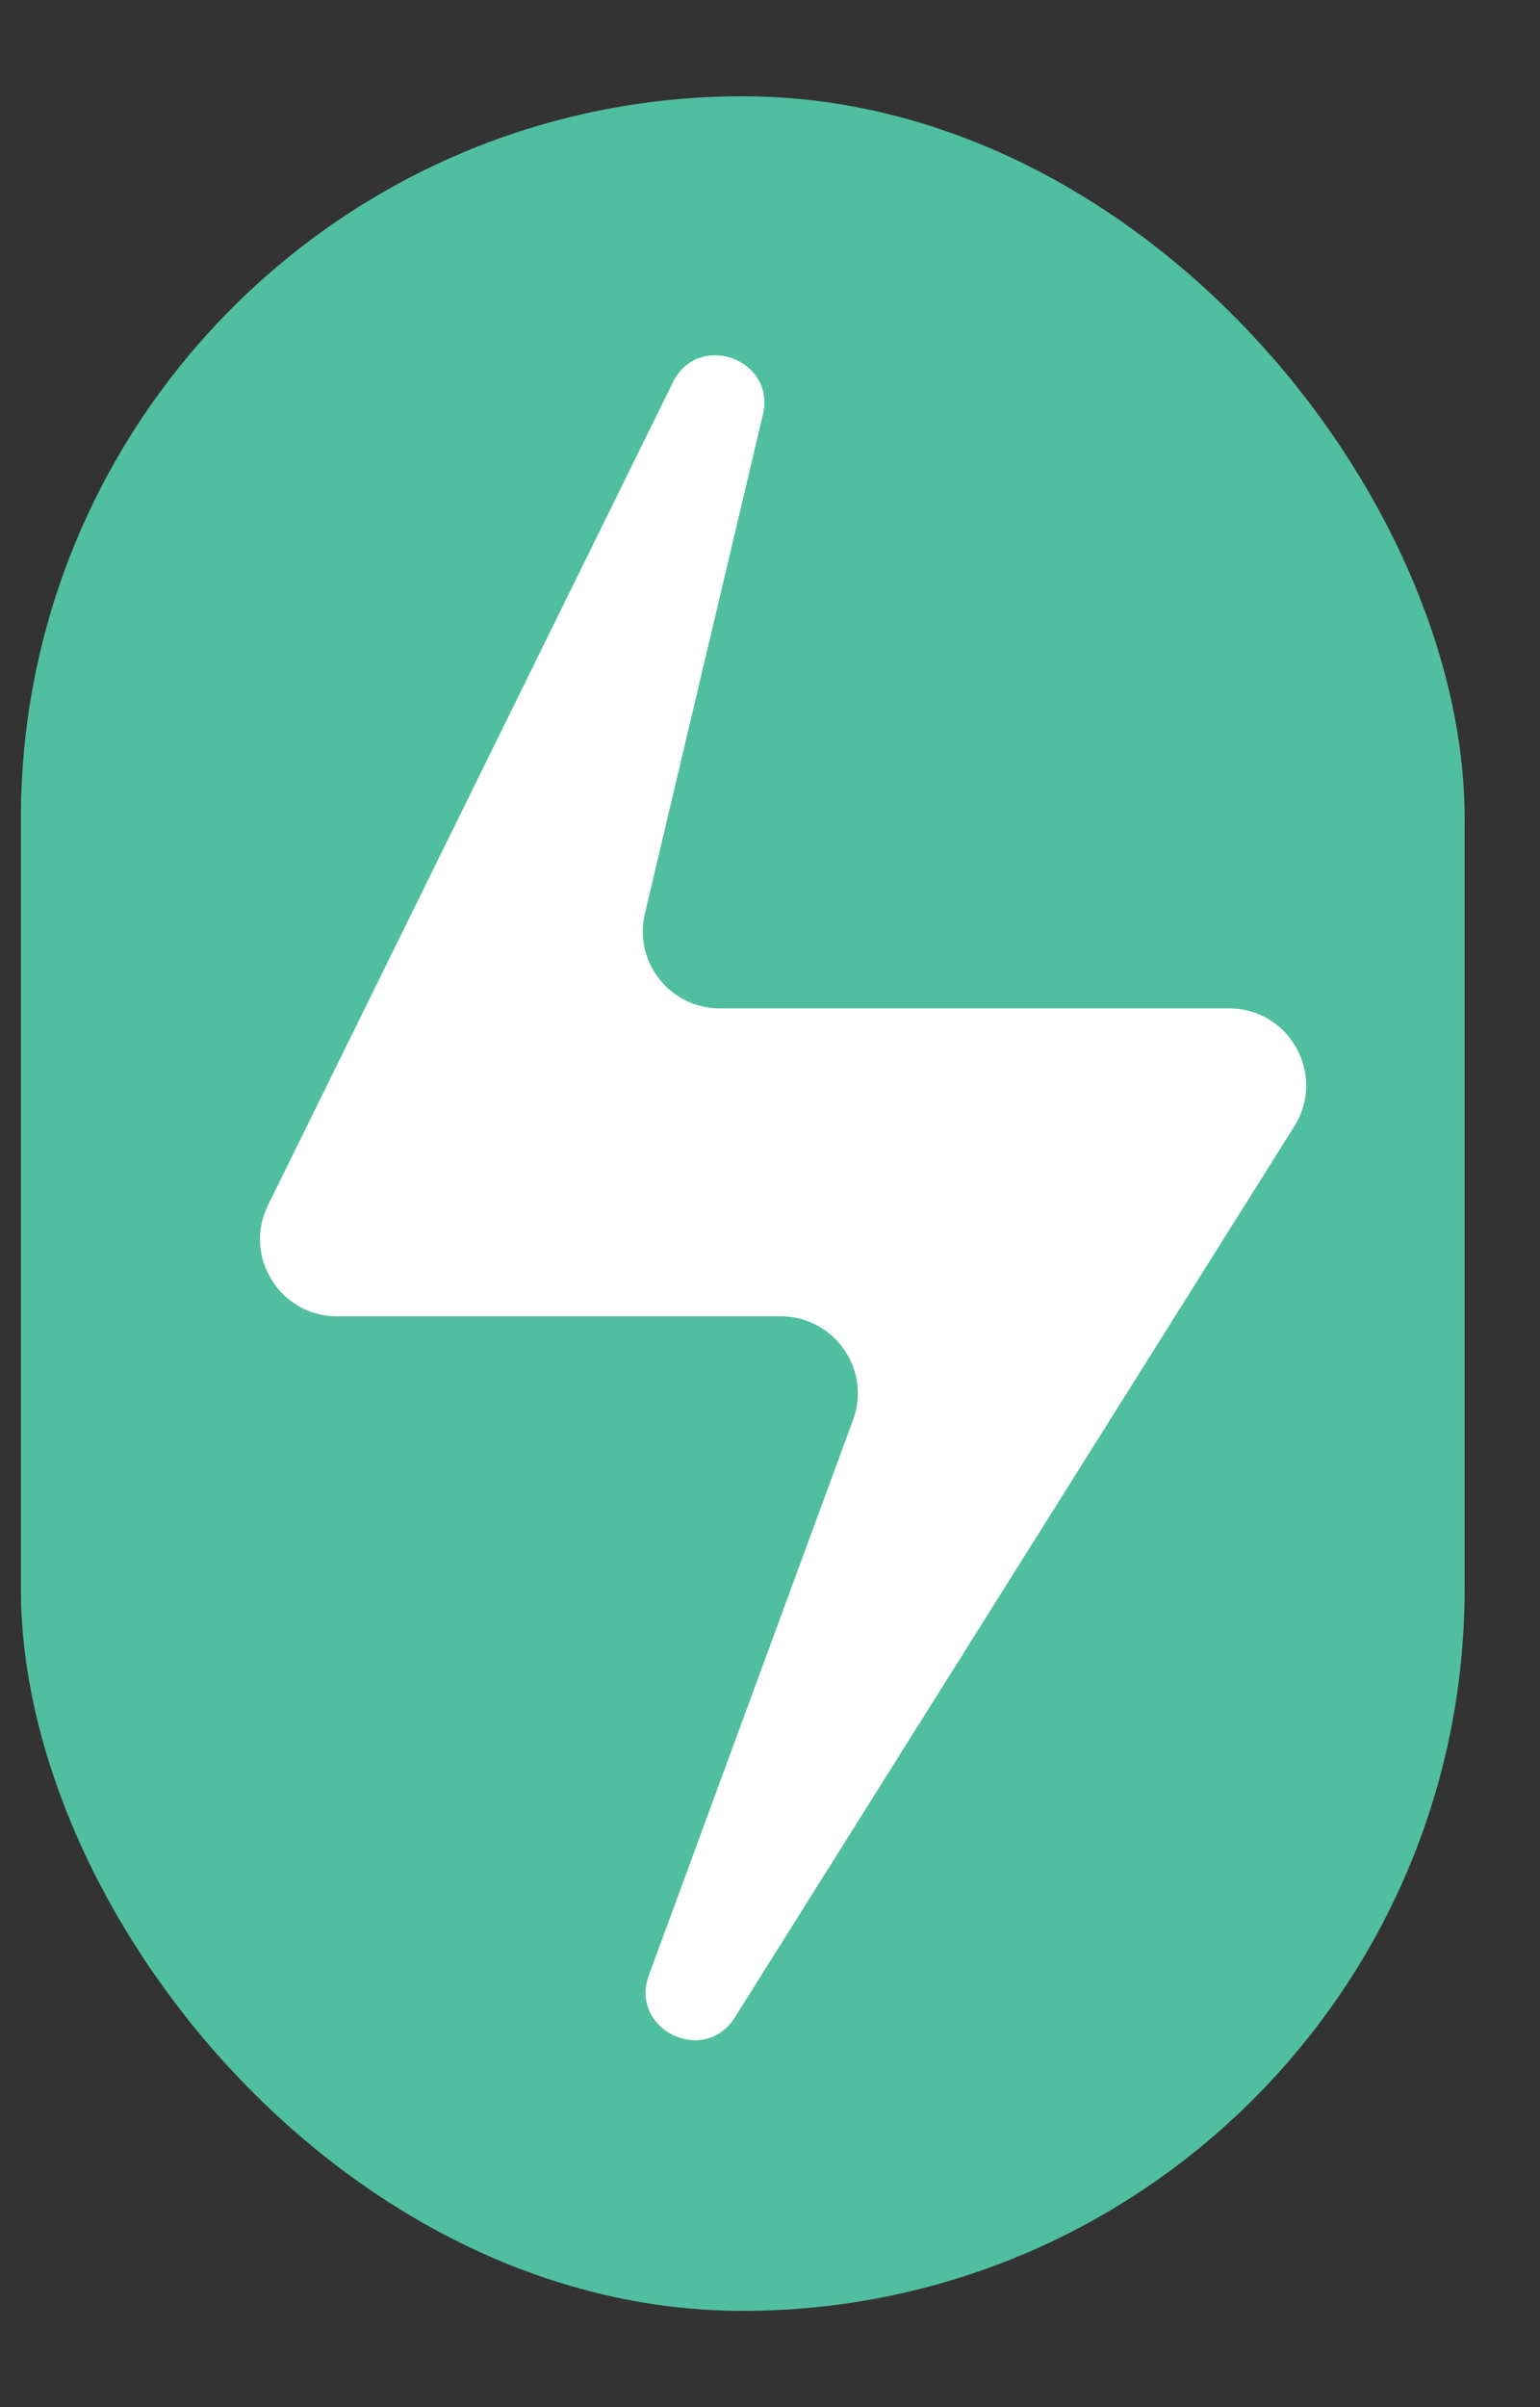 <?xml version="1.0" encoding="UTF-8"?> <svg xmlns="http://www.w3.org/2000/svg" width="16" height="25" viewBox="0 0 16 25" fill="none"><rect x="0" y="0" width="16" height="25" fill="#333333" stroke="none"/><rect x="0.217" y="1" width="15" height="23" rx="7.5" fill="#50BF9F"></rect><path d="M2.784 12.518L6.991 3.971C7.254 3.437 8.063 3.728 7.926 4.307L6.7 9.489C6.581 9.991 6.962 10.473 7.478 10.473H12.77C13.399 10.473 13.782 11.166 13.447 11.698L7.635 20.952C7.315 21.46 6.535 21.077 6.742 20.513L8.863 14.747C9.055 14.225 8.668 13.671 8.112 13.671H3.502C2.91 13.671 2.523 13.05 2.784 12.518Z" fill="white"></path></svg> 